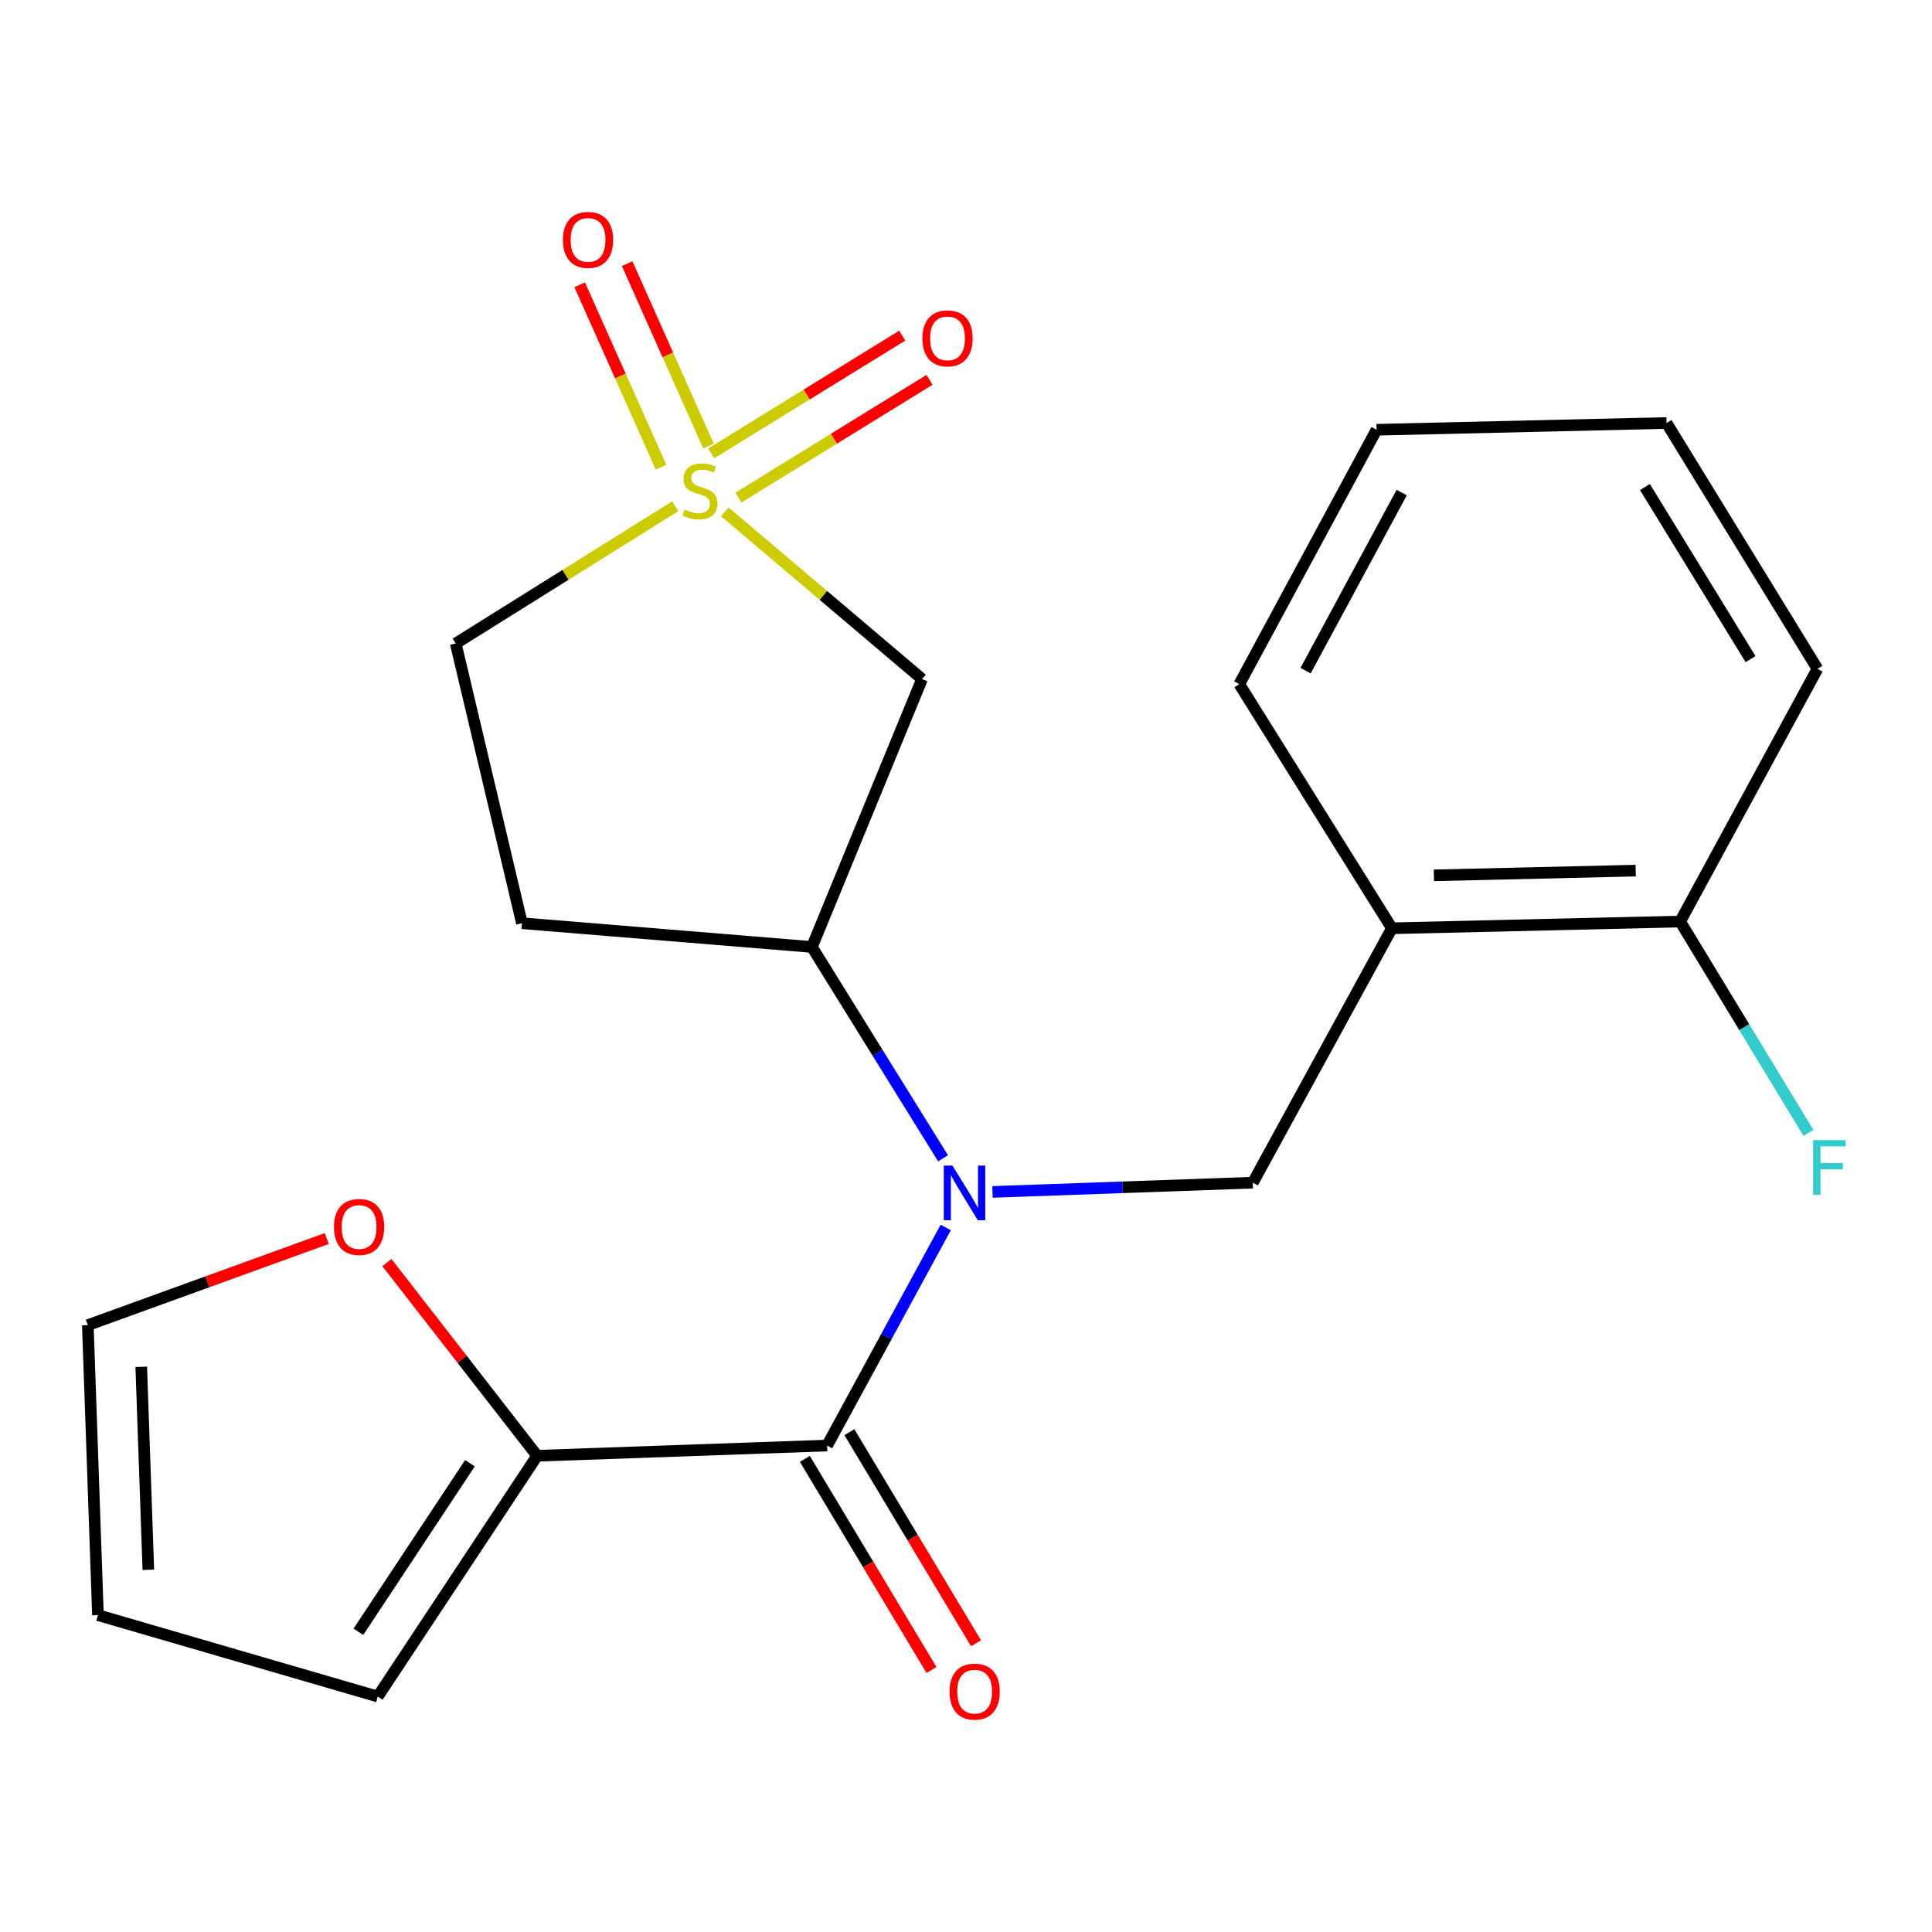 <?xml version='1.0' encoding='iso-8859-1'?>
<svg version='1.1' baseProfile='full'
              xmlns='http://www.w3.org/2000/svg'
                      xmlns:rdkit='http://www.rdkit.org/xml'
                      xmlns:xlink='http://www.w3.org/1999/xlink'
                  xml:space='preserve'
width='1000px' height='1000px' viewBox='0 0 1000 1000'>
<!-- END OF HEADER -->
<rect style='opacity:1.0;fill:#FFFFFF;stroke:none' width='1000' height='1000' x='0' y='0'> </rect>
<path class='bond-2' d='M 375.164,264.92 L 426.208,308.203' style='fill:none;fill-rule:evenodd;stroke:#CCCC00;stroke-width:6px;stroke-linecap:butt;stroke-linejoin:miter;stroke-opacity:1' />
<path class='bond-2' d='M 426.208,308.203 L 477.251,351.487' style='fill:none;fill-rule:evenodd;stroke:#000000;stroke-width:6px;stroke-linecap:butt;stroke-linejoin:miter;stroke-opacity:1' />
<path class='bond-7' d='M 366.709,230.874 L 345.654,183.665' style='fill:none;fill-rule:evenodd;stroke:#CCCC00;stroke-width:6px;stroke-linecap:butt;stroke-linejoin:miter;stroke-opacity:1' />
<path class='bond-7' d='M 345.654,183.665 L 324.6,136.455' style='fill:none;fill-rule:evenodd;stroke:#FF0000;stroke-width:6px;stroke-linecap:butt;stroke-linejoin:miter;stroke-opacity:1' />
<path class='bond-7' d='M 342.158,241.824 L 321.103,194.614' style='fill:none;fill-rule:evenodd;stroke:#CCCC00;stroke-width:6px;stroke-linecap:butt;stroke-linejoin:miter;stroke-opacity:1' />
<path class='bond-7' d='M 321.103,194.614 L 300.049,147.404' style='fill:none;fill-rule:evenodd;stroke:#FF0000;stroke-width:6px;stroke-linecap:butt;stroke-linejoin:miter;stroke-opacity:1' />
<path class='bond-8' d='M 382.212,257.551 L 431.659,227.073' style='fill:none;fill-rule:evenodd;stroke:#CCCC00;stroke-width:6px;stroke-linecap:butt;stroke-linejoin:miter;stroke-opacity:1' />
<path class='bond-8' d='M 431.659,227.073 L 481.105,196.594' style='fill:none;fill-rule:evenodd;stroke:#FF0000;stroke-width:6px;stroke-linecap:butt;stroke-linejoin:miter;stroke-opacity:1' />
<path class='bond-8' d='M 368.106,234.668 L 417.553,204.189' style='fill:none;fill-rule:evenodd;stroke:#CCCC00;stroke-width:6px;stroke-linecap:butt;stroke-linejoin:miter;stroke-opacity:1' />
<path class='bond-8' d='M 417.553,204.189 L 467,173.711' style='fill:none;fill-rule:evenodd;stroke:#FF0000;stroke-width:6px;stroke-linecap:butt;stroke-linejoin:miter;stroke-opacity:1' />
<path class='bond-11' d='M 349.509,262.033 L 292.696,297.553' style='fill:none;fill-rule:evenodd;stroke:#CCCC00;stroke-width:6px;stroke-linecap:butt;stroke-linejoin:miter;stroke-opacity:1' />
<path class='bond-11' d='M 292.696,297.553 L 235.882,333.073' style='fill:none;fill-rule:evenodd;stroke:#000000;stroke-width:6px;stroke-linecap:butt;stroke-linejoin:miter;stroke-opacity:1' />
<path class='bond-0' d='M 488.125,599.547 L 454.186,544.85' style='fill:none;fill-rule:evenodd;stroke:#0000FF;stroke-width:6px;stroke-linecap:butt;stroke-linejoin:miter;stroke-opacity:1' />
<path class='bond-0' d='M 454.186,544.85 L 420.247,490.152' style='fill:none;fill-rule:evenodd;stroke:#000000;stroke-width:6px;stroke-linecap:butt;stroke-linejoin:miter;stroke-opacity:1' />
<path class='bond-1' d='M 489.509,635.334 L 458.813,691.768' style='fill:none;fill-rule:evenodd;stroke:#0000FF;stroke-width:6px;stroke-linecap:butt;stroke-linejoin:miter;stroke-opacity:1' />
<path class='bond-1' d='M 458.813,691.768 L 428.117,748.203' style='fill:none;fill-rule:evenodd;stroke:#000000;stroke-width:6px;stroke-linecap:butt;stroke-linejoin:miter;stroke-opacity:1' />
<path class='bond-4' d='M 513.707,616.939 L 581.083,614.545' style='fill:none;fill-rule:evenodd;stroke:#0000FF;stroke-width:6px;stroke-linecap:butt;stroke-linejoin:miter;stroke-opacity:1' />
<path class='bond-4' d='M 581.083,614.545 L 648.458,612.151' style='fill:none;fill-rule:evenodd;stroke:#000000;stroke-width:6px;stroke-linecap:butt;stroke-linejoin:miter;stroke-opacity:1' />
<path class='bond-5' d='M 428.117,748.203 L 278.027,753.505' style='fill:none;fill-rule:evenodd;stroke:#000000;stroke-width:6px;stroke-linecap:butt;stroke-linejoin:miter;stroke-opacity:1' />
<path class='bond-12' d='M 416.591,755.117 L 449.363,809.751' style='fill:none;fill-rule:evenodd;stroke:#000000;stroke-width:6px;stroke-linecap:butt;stroke-linejoin:miter;stroke-opacity:1' />
<path class='bond-12' d='M 449.363,809.751 L 482.134,864.386' style='fill:none;fill-rule:evenodd;stroke:#FF0000;stroke-width:6px;stroke-linecap:butt;stroke-linejoin:miter;stroke-opacity:1' />
<path class='bond-12' d='M 439.644,741.289 L 472.415,795.924' style='fill:none;fill-rule:evenodd;stroke:#000000;stroke-width:6px;stroke-linecap:butt;stroke-linejoin:miter;stroke-opacity:1' />
<path class='bond-12' d='M 472.415,795.924 L 505.187,850.558' style='fill:none;fill-rule:evenodd;stroke:#FF0000;stroke-width:6px;stroke-linecap:butt;stroke-linejoin:miter;stroke-opacity:1' />
<path class='bond-3' d='M 477.251,351.487 L 420.247,490.152' style='fill:none;fill-rule:evenodd;stroke:#000000;stroke-width:6px;stroke-linecap:butt;stroke-linejoin:miter;stroke-opacity:1' />
<path class='bond-22' d='M 420.247,490.152 L 270.157,477.861' style='fill:none;fill-rule:evenodd;stroke:#000000;stroke-width:6px;stroke-linecap:butt;stroke-linejoin:miter;stroke-opacity:1' />
<path class='bond-6' d='M 648.458,612.151 L 720.442,480.475' style='fill:none;fill-rule:evenodd;stroke:#000000;stroke-width:6px;stroke-linecap:butt;stroke-linejoin:miter;stroke-opacity:1' />
<path class='bond-9' d='M 278.027,753.505 L 239.146,703.509' style='fill:none;fill-rule:evenodd;stroke:#000000;stroke-width:6px;stroke-linecap:butt;stroke-linejoin:miter;stroke-opacity:1' />
<path class='bond-9' d='M 239.146,703.509 L 200.265,653.514' style='fill:none;fill-rule:evenodd;stroke:#FF0000;stroke-width:6px;stroke-linecap:butt;stroke-linejoin:miter;stroke-opacity:1' />
<path class='bond-13' d='M 278.027,753.505 L 195.545,878.132' style='fill:none;fill-rule:evenodd;stroke:#000000;stroke-width:6px;stroke-linecap:butt;stroke-linejoin:miter;stroke-opacity:1' />
<path class='bond-13' d='M 243.238,757.362 L 185.5,844.601' style='fill:none;fill-rule:evenodd;stroke:#000000;stroke-width:6px;stroke-linecap:butt;stroke-linejoin:miter;stroke-opacity:1' />
<path class='bond-14' d='M 720.442,480.475 L 869.651,476.98' style='fill:none;fill-rule:evenodd;stroke:#000000;stroke-width:6px;stroke-linecap:butt;stroke-linejoin:miter;stroke-opacity:1' />
<path class='bond-14' d='M 742.194,453.076 L 846.64,450.63' style='fill:none;fill-rule:evenodd;stroke:#000000;stroke-width:6px;stroke-linecap:butt;stroke-linejoin:miter;stroke-opacity:1' />
<path class='bond-18' d='M 720.442,480.475 L 641.454,354.116' style='fill:none;fill-rule:evenodd;stroke:#000000;stroke-width:6px;stroke-linecap:butt;stroke-linejoin:miter;stroke-opacity:1' />
<path class='bond-15' d='M 169.134,641.064 L 107.294,663.473' style='fill:none;fill-rule:evenodd;stroke:#FF0000;stroke-width:6px;stroke-linecap:butt;stroke-linejoin:miter;stroke-opacity:1' />
<path class='bond-15' d='M 107.294,663.473 L 45.455,685.882' style='fill:none;fill-rule:evenodd;stroke:#000000;stroke-width:6px;stroke-linecap:butt;stroke-linejoin:miter;stroke-opacity:1' />
<path class='bond-10' d='M 270.157,477.861 L 235.882,333.073' style='fill:none;fill-rule:evenodd;stroke:#000000;stroke-width:6px;stroke-linecap:butt;stroke-linejoin:miter;stroke-opacity:1' />
<path class='bond-16' d='M 195.545,878.132 L 50.697,835.987' style='fill:none;fill-rule:evenodd;stroke:#000000;stroke-width:6px;stroke-linecap:butt;stroke-linejoin:miter;stroke-opacity:1' />
<path class='bond-17' d='M 869.651,476.98 L 902.846,531.689' style='fill:none;fill-rule:evenodd;stroke:#000000;stroke-width:6px;stroke-linecap:butt;stroke-linejoin:miter;stroke-opacity:1' />
<path class='bond-17' d='M 902.846,531.689 L 936.041,586.398' style='fill:none;fill-rule:evenodd;stroke:#33CCCC;stroke-width:6px;stroke-linecap:butt;stroke-linejoin:miter;stroke-opacity:1' />
<path class='bond-19' d='M 869.651,476.98 L 940.709,346.185' style='fill:none;fill-rule:evenodd;stroke:#000000;stroke-width:6px;stroke-linecap:butt;stroke-linejoin:miter;stroke-opacity:1' />
<path class='bond-23' d='M 45.455,685.882 L 50.697,835.987' style='fill:none;fill-rule:evenodd;stroke:#000000;stroke-width:6px;stroke-linecap:butt;stroke-linejoin:miter;stroke-opacity:1' />
<path class='bond-23' d='M 73.106,707.459 L 76.776,812.533' style='fill:none;fill-rule:evenodd;stroke:#000000;stroke-width:6px;stroke-linecap:butt;stroke-linejoin:miter;stroke-opacity:1' />
<path class='bond-20' d='M 641.454,354.116 L 712.512,222.439' style='fill:none;fill-rule:evenodd;stroke:#000000;stroke-width:6px;stroke-linecap:butt;stroke-linejoin:miter;stroke-opacity:1' />
<path class='bond-20' d='M 675.77,347.13 L 725.51,254.957' style='fill:none;fill-rule:evenodd;stroke:#000000;stroke-width:6px;stroke-linecap:butt;stroke-linejoin:miter;stroke-opacity:1' />
<path class='bond-24' d='M 940.709,346.185 L 862.602,218.945' style='fill:none;fill-rule:evenodd;stroke:#000000;stroke-width:6px;stroke-linecap:butt;stroke-linejoin:miter;stroke-opacity:1' />
<path class='bond-24' d='M 906.083,341.162 L 851.408,252.094' style='fill:none;fill-rule:evenodd;stroke:#000000;stroke-width:6px;stroke-linecap:butt;stroke-linejoin:miter;stroke-opacity:1' />
<path class='bond-21' d='M 712.512,222.439 L 862.602,218.945' style='fill:none;fill-rule:evenodd;stroke:#000000;stroke-width:6px;stroke-linecap:butt;stroke-linejoin:miter;stroke-opacity:1' />
<path  class='atom-0' d='M 354.316 263.746
Q 354.636 263.866, 355.956 264.426
Q 357.276 264.986, 358.716 265.346
Q 360.196 265.666, 361.636 265.666
Q 364.316 265.666, 365.876 264.386
Q 367.436 263.066, 367.436 260.786
Q 367.436 259.226, 366.636 258.266
Q 365.876 257.306, 364.676 256.786
Q 363.476 256.266, 361.476 255.666
Q 358.956 254.906, 357.436 254.186
Q 355.956 253.466, 354.876 251.946
Q 353.836 250.426, 353.836 247.866
Q 353.836 244.306, 356.236 242.106
Q 358.676 239.906, 363.476 239.906
Q 366.756 239.906, 370.476 241.466
L 369.556 244.546
Q 366.156 243.146, 363.596 243.146
Q 360.836 243.146, 359.316 244.306
Q 357.796 245.426, 357.836 247.386
Q 357.836 248.906, 358.596 249.826
Q 359.396 250.746, 360.516 251.266
Q 361.676 251.786, 363.596 252.386
Q 366.156 253.186, 367.676 253.986
Q 369.196 254.786, 370.276 256.426
Q 371.396 258.026, 371.396 260.786
Q 371.396 264.706, 368.756 266.826
Q 366.156 268.906, 361.796 268.906
Q 359.276 268.906, 357.356 268.346
Q 355.476 267.826, 353.236 266.906
L 354.316 263.746
' fill='#CCCC00'/>
<path  class='atom-1' d='M 492.975 603.293
L 502.255 618.293
Q 503.175 619.773, 504.655 622.453
Q 506.135 625.133, 506.215 625.293
L 506.215 603.293
L 509.975 603.293
L 509.975 631.613
L 506.095 631.613
L 496.135 615.213
Q 494.975 613.293, 493.735 611.093
Q 492.535 608.893, 492.175 608.213
L 492.175 631.613
L 488.495 631.613
L 488.495 603.293
L 492.975 603.293
' fill='#0000FF'/>
<path  class='atom-8' d='M 291.371 124.177
Q 291.371 117.377, 294.731 113.577
Q 298.091 109.777, 304.371 109.777
Q 310.651 109.777, 314.011 113.577
Q 317.371 117.377, 317.371 124.177
Q 317.371 131.057, 313.971 134.977
Q 310.571 138.857, 304.371 138.857
Q 298.131 138.857, 294.731 134.977
Q 291.371 131.097, 291.371 124.177
M 304.371 135.657
Q 308.691 135.657, 311.011 132.777
Q 313.371 129.857, 313.371 124.177
Q 313.371 118.617, 311.011 115.817
Q 308.691 112.977, 304.371 112.977
Q 300.051 112.977, 297.691 115.777
Q 295.371 118.577, 295.371 124.177
Q 295.371 129.897, 297.691 132.777
Q 300.051 135.657, 304.371 135.657
' fill='#FF0000'/>
<path  class='atom-9' d='M 477.438 175.133
Q 477.438 168.333, 480.798 164.533
Q 484.158 160.733, 490.438 160.733
Q 496.718 160.733, 500.078 164.533
Q 503.438 168.333, 503.438 175.133
Q 503.438 182.013, 500.038 185.933
Q 496.638 189.813, 490.438 189.813
Q 484.198 189.813, 480.798 185.933
Q 477.438 182.053, 477.438 175.133
M 490.438 186.613
Q 494.758 186.613, 497.078 183.733
Q 499.438 180.813, 499.438 175.133
Q 499.438 169.573, 497.078 166.773
Q 494.758 163.933, 490.438 163.933
Q 486.118 163.933, 483.758 166.733
Q 481.438 169.533, 481.438 175.133
Q 481.438 180.853, 483.758 183.733
Q 486.118 186.613, 490.438 186.613
' fill='#FF0000'/>
<path  class='atom-10' d='M 172.867 635.081
Q 172.867 628.281, 176.227 624.481
Q 179.587 620.681, 185.867 620.681
Q 192.147 620.681, 195.507 624.481
Q 198.867 628.281, 198.867 635.081
Q 198.867 641.961, 195.467 645.881
Q 192.067 649.761, 185.867 649.761
Q 179.627 649.761, 176.227 645.881
Q 172.867 642.001, 172.867 635.081
M 185.867 646.561
Q 190.187 646.561, 192.507 643.681
Q 194.867 640.761, 194.867 635.081
Q 194.867 629.521, 192.507 626.721
Q 190.187 623.881, 185.867 623.881
Q 181.547 623.881, 179.187 626.681
Q 176.867 629.481, 176.867 635.081
Q 176.867 640.801, 179.187 643.681
Q 181.547 646.561, 185.867 646.561
' fill='#FF0000'/>
<path  class='atom-13' d='M 491.476 875.583
Q 491.476 868.783, 494.836 864.983
Q 498.196 861.183, 504.476 861.183
Q 510.756 861.183, 514.116 864.983
Q 517.476 868.783, 517.476 875.583
Q 517.476 882.463, 514.076 886.383
Q 510.676 890.263, 504.476 890.263
Q 498.236 890.263, 494.836 886.383
Q 491.476 882.503, 491.476 875.583
M 504.476 887.063
Q 508.796 887.063, 511.116 884.183
Q 513.476 881.263, 513.476 875.583
Q 513.476 870.023, 511.116 867.223
Q 508.796 864.383, 504.476 864.383
Q 500.156 864.383, 497.796 867.183
Q 495.476 869.983, 495.476 875.583
Q 495.476 881.303, 497.796 884.183
Q 500.156 887.063, 504.476 887.063
' fill='#FF0000'/>
<path  class='atom-18' d='M 938.471 590.121
L 955.311 590.121
L 955.311 593.361
L 942.271 593.361
L 942.271 601.961
L 953.871 601.961
L 953.871 605.241
L 942.271 605.241
L 942.271 618.441
L 938.471 618.441
L 938.471 590.121
' fill='#33CCCC'/>
</svg>
